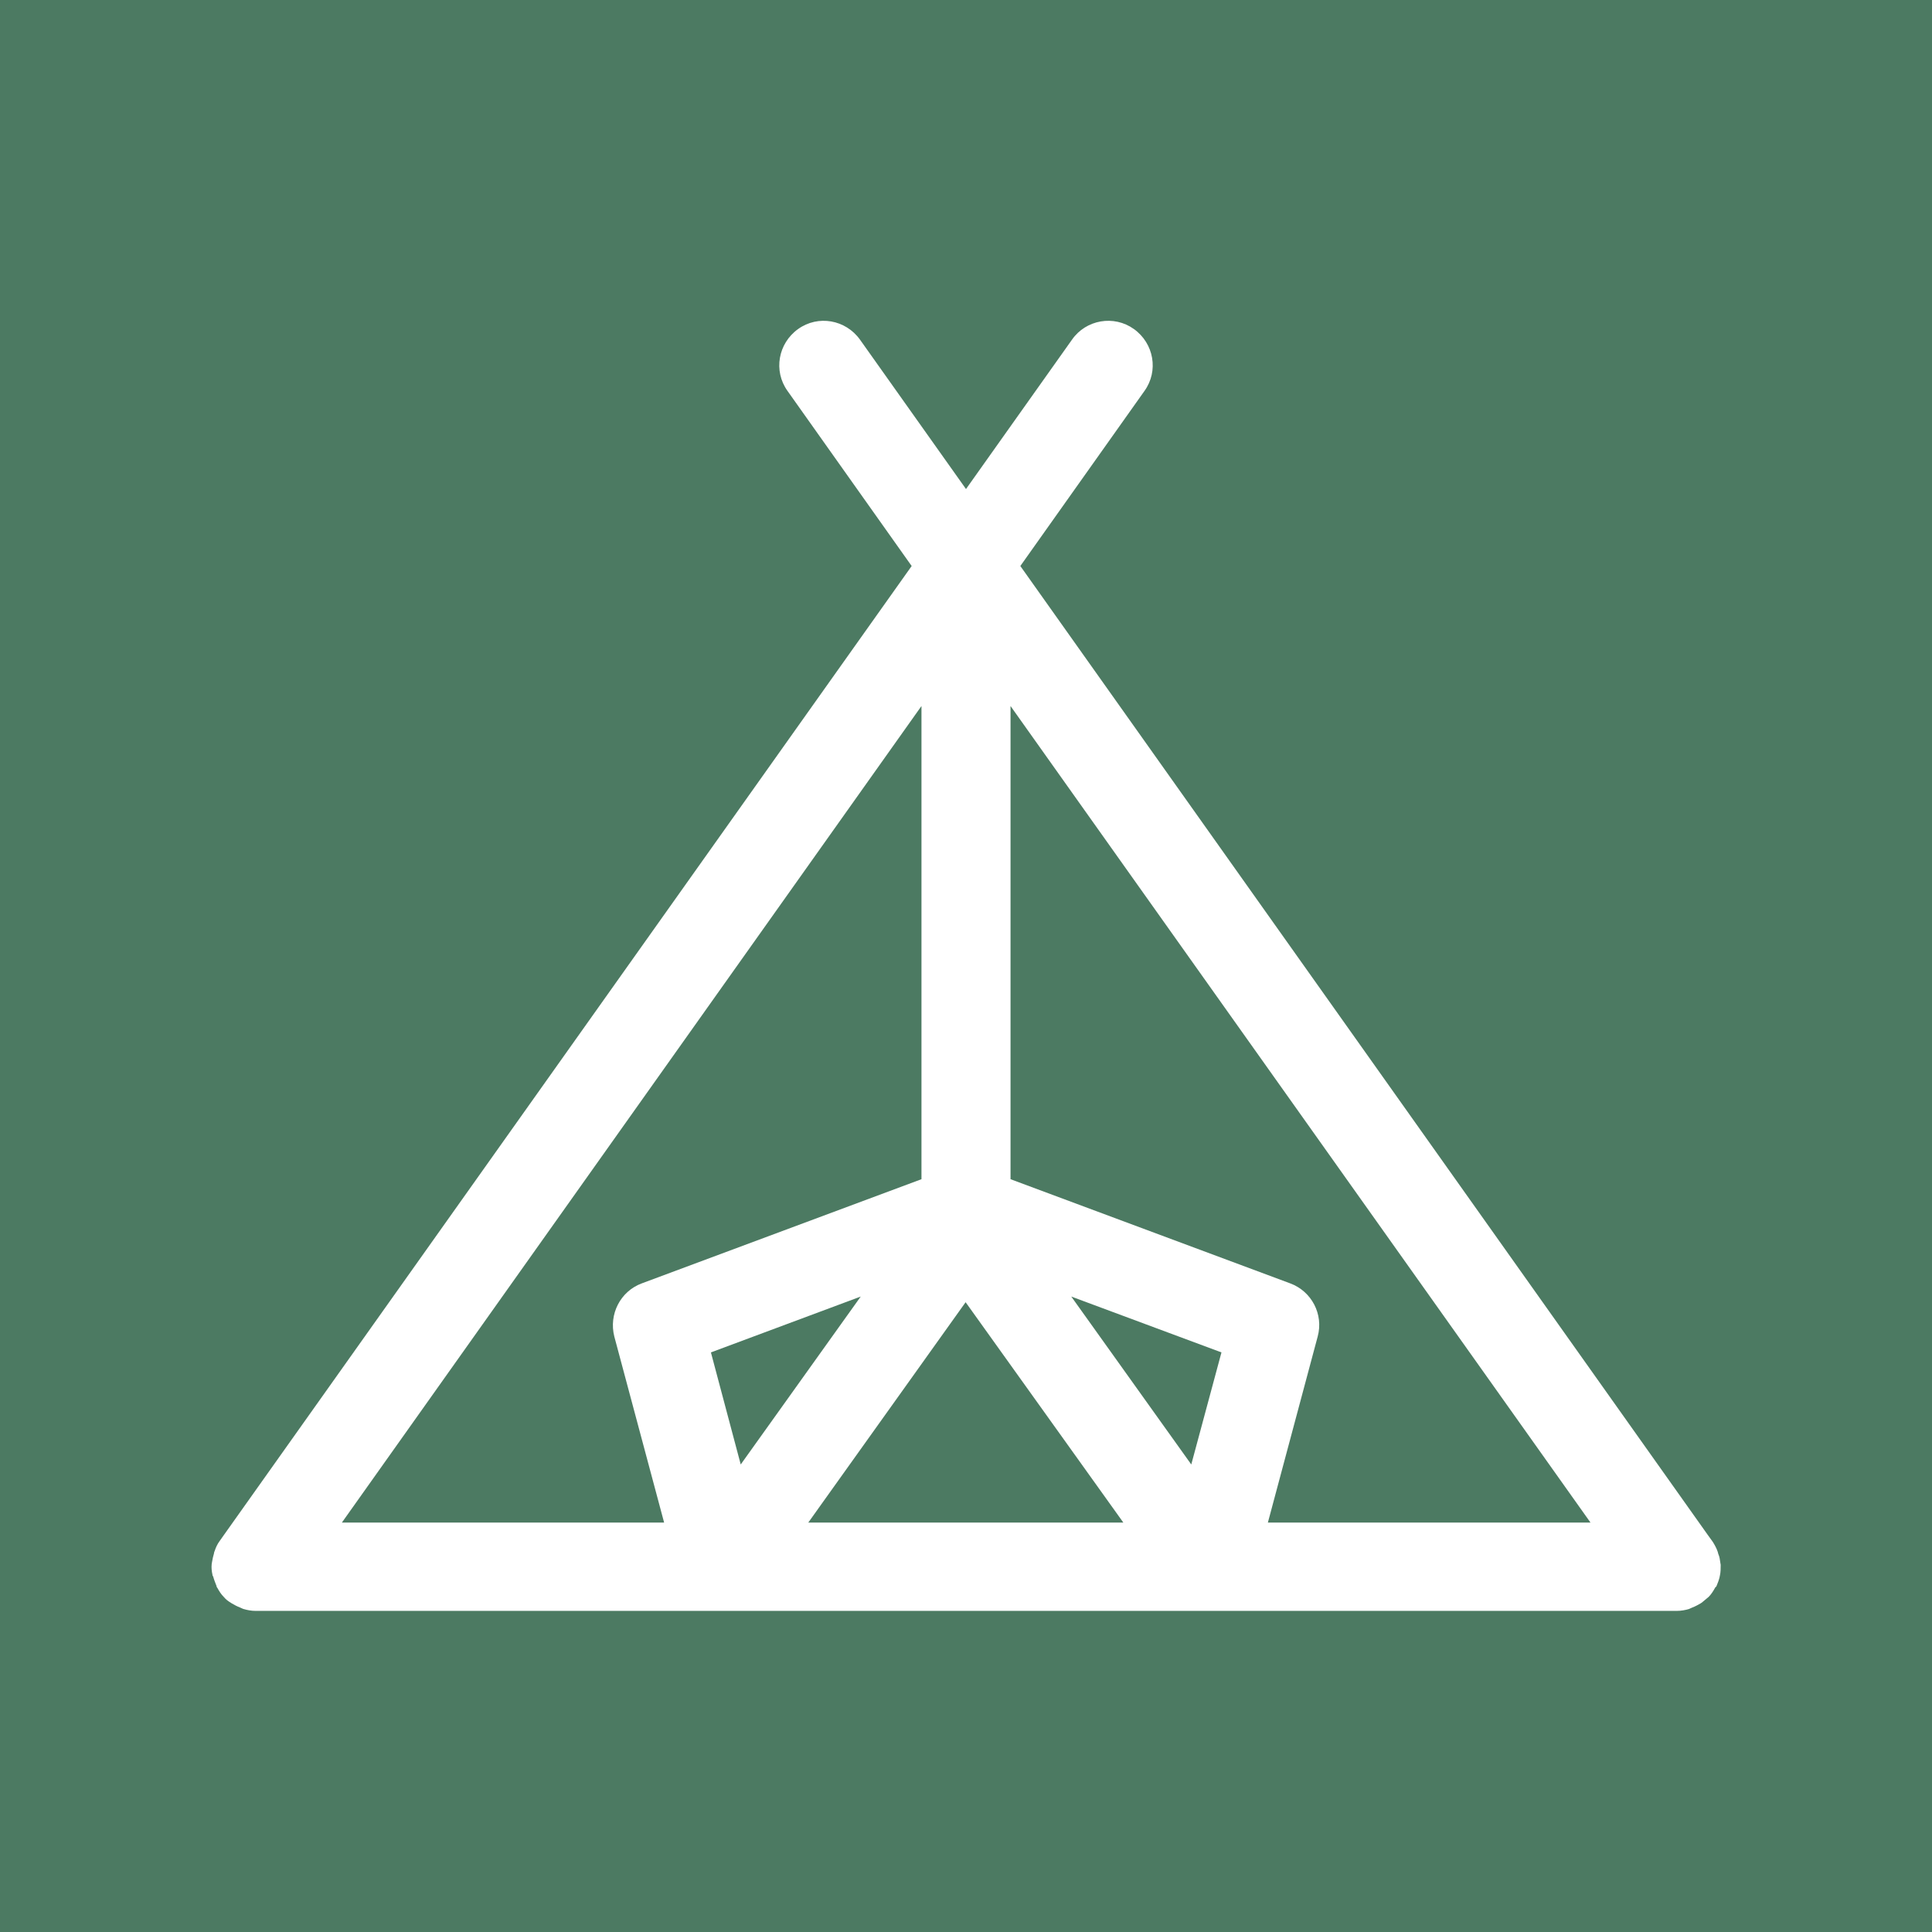 <?xml version="1.0" encoding="utf-8"?>
<!-- Generator: Adobe Illustrator 27.4.1, SVG Export Plug-In . SVG Version: 6.00 Build 0)  -->
<svg version="1.1" id="Laag_1" xmlns="http://www.w3.org/2000/svg" xmlns:xlink="http://www.w3.org/1999/xlink" x="0px" y="0px"
	 viewBox="0 0 512 512" style="enable-background:new 0 0 512 512;" xml:space="preserve">
<style type="text/css">
	.st0{fill:#4C7A62;}
	.st1{fill:#FFFFFF;}
</style>
<rect x="-12" y="-4" class="st0" width="552" height="579"/>
<g>
	<path id="Path_66" class="st1" d="M454.9,420.3c0.3-0.7,0.6-1.5,0.8-2.3c0-0.2,0.1-0.4,0.1-0.5c0.2-0.9,0.2-1.9,0.2-2.8
		c0-0.2-0.1-0.4-0.1-0.6c-0.1-0.8-0.2-1.5-0.5-2.2c-0.1-0.2-0.1-0.5-0.2-0.7c-0.3-0.9-0.8-1.8-1.3-2.6l0,0l-1.3-1.8L270.4,150
		l32.9-46.4c3.8-5.3,2.5-12.6-2.8-16.4s-12.7-2.5-16.4,2.8l0,0L256,129.6L227.9,90c-3.8-5.3-11.1-6.6-16.4-2.8
		c-5.3,3.8-6.6,11.1-2.8,16.4l0,0l32.9,46.4L59.4,406.7l-1.2,1.7l0,0c-0.6,0.8-1,1.7-1.3,2.6c-0.1,0.2-0.2,0.5-0.2,0.7
		c-0.2,0.7-0.4,1.5-0.5,2.2c0,0.2-0.1,0.4-0.1,0.6c-0.1,0.9,0,1.9,0.2,2.8c0,0.2,0.1,0.4,0.2,0.5c0.2,0.8,0.5,1.5,0.8,2.3
		c0.1,0.1,0.1,0.3,0.1,0.4c0.1,0.1,0.1,0.2,0.2,0.3c0.5,0.9,1,1.7,1.7,2.4l0,0c0.5,0.6,1.1,1.1,1.8,1.5c0.1,0.1,0.2,0.1,0.3,0.2
		c0.7,0.4,1.4,0.8,2.2,1.1c0.3,0.1,0.6,0.3,0.9,0.4c1.1,0.3,2.1,0.5,3.2,0.5h0.1h376.5h0.1c1.1,0,2.2-0.2,3.2-0.5
		c0.3-0.1,0.6-0.3,0.9-0.4c0.8-0.3,1.5-0.7,2.2-1.1c0.1-0.1,0.2-0.1,0.3-0.2c0.6-0.5,1.2-1,1.8-1.5l0,0c0.7-0.7,1.2-1.5,1.7-2.4
		c0.1-0.1,0.1-0.2,0.2-0.3C454.8,420.6,454.9,420.4,454.9,420.3z M315.7,388.1l-31.8-44.5l39.8,14.8L315.7,388.1z M297.7,403.5
		h-83.5l41.7-58.4L297.7,403.5z M188.4,358.4l39.7-14.8l-31.8,44.5L188.4,358.4z M244.2,187.1v125.4l-74.1,27.6
		c-5.7,2.1-8.8,8.2-7.3,14.1l13.2,49.3H90.6L244.2,187.1z M336,403.5l13.2-49.3c1.6-5.9-1.6-12-7.3-14.1l-74.1-27.6V187.1
		l153.7,216.4H336z"/>
</g>
</svg>
